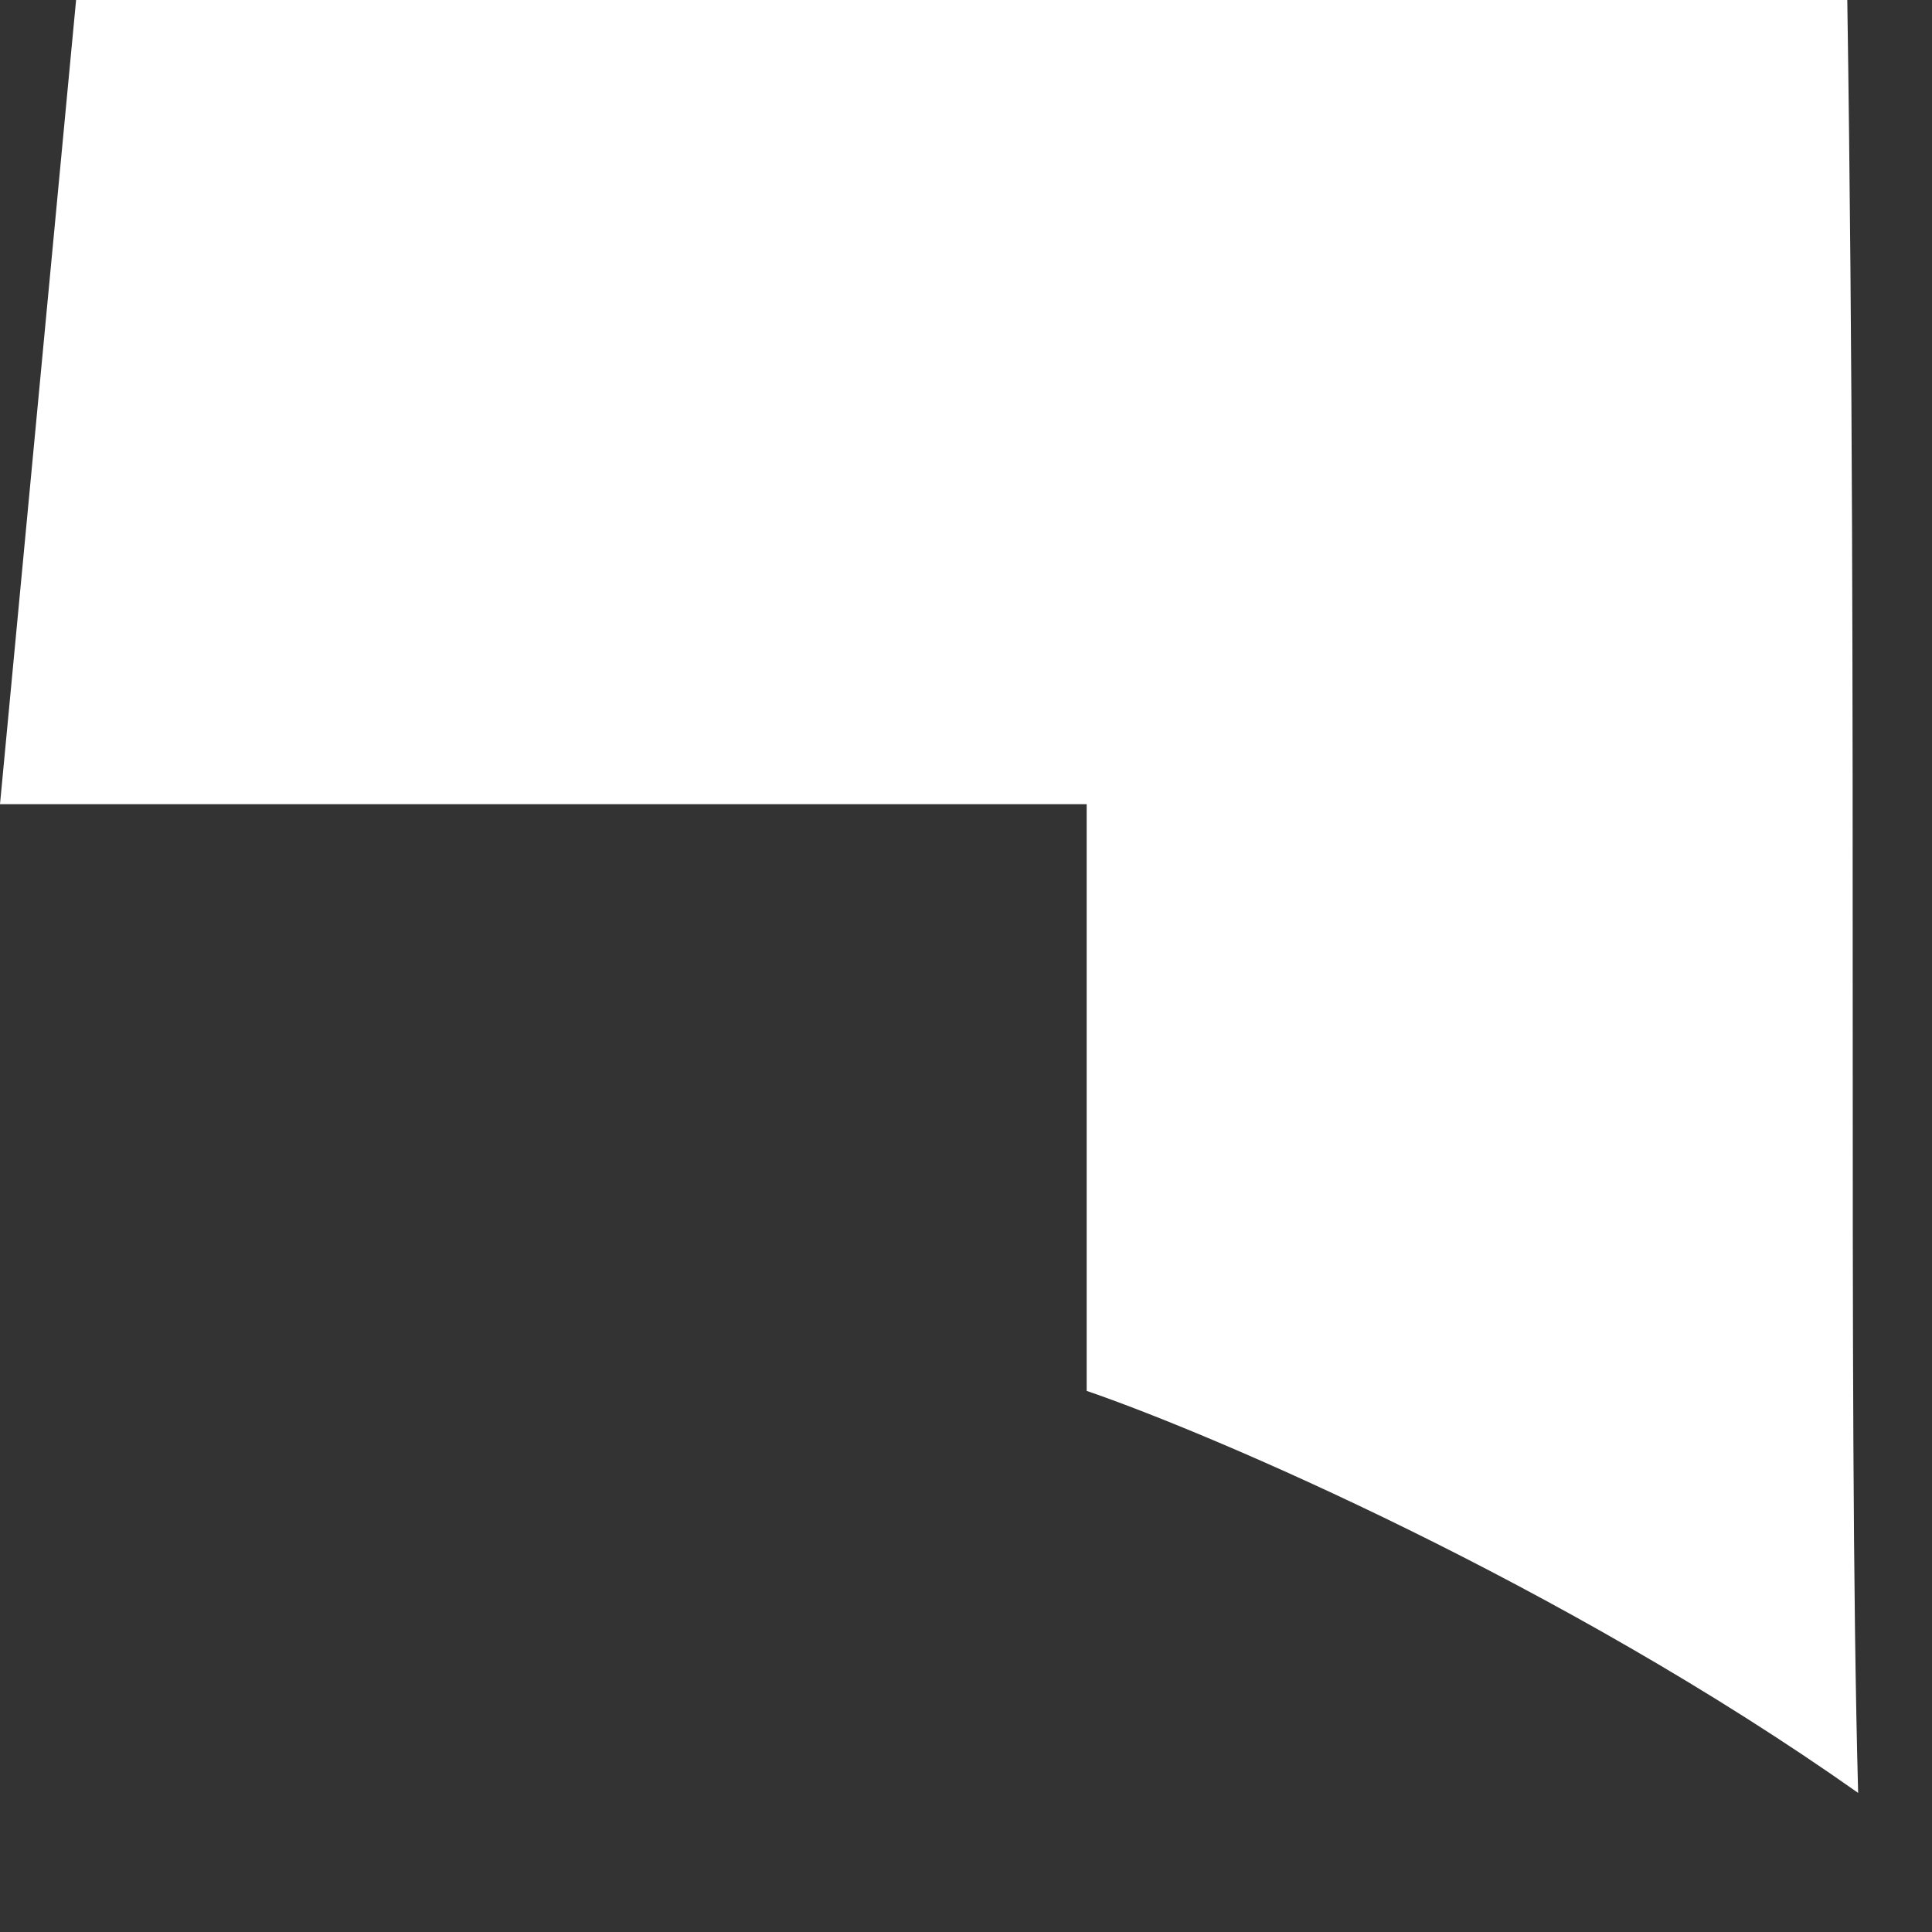 <?xml version="1.0" encoding="utf-8"?>
<svg xmlns="http://www.w3.org/2000/svg" fill="none" height="100%" overflow="visible" preserveAspectRatio="none" style="display: block;" viewBox="0 0 13 13" width="100%">
<rect x="0" y="0" width="13" height="13" fill="#333333" stroke="none"/>
<path d="M0.512 0H12.43C12.503 4.826 12.43 9.359 12.503 12.064C10.514 10.66 8.165 9.651 7.312 9.359V5.411H0L0.512 0Z" fill="white" id="Vector 1509"/>
</svg>